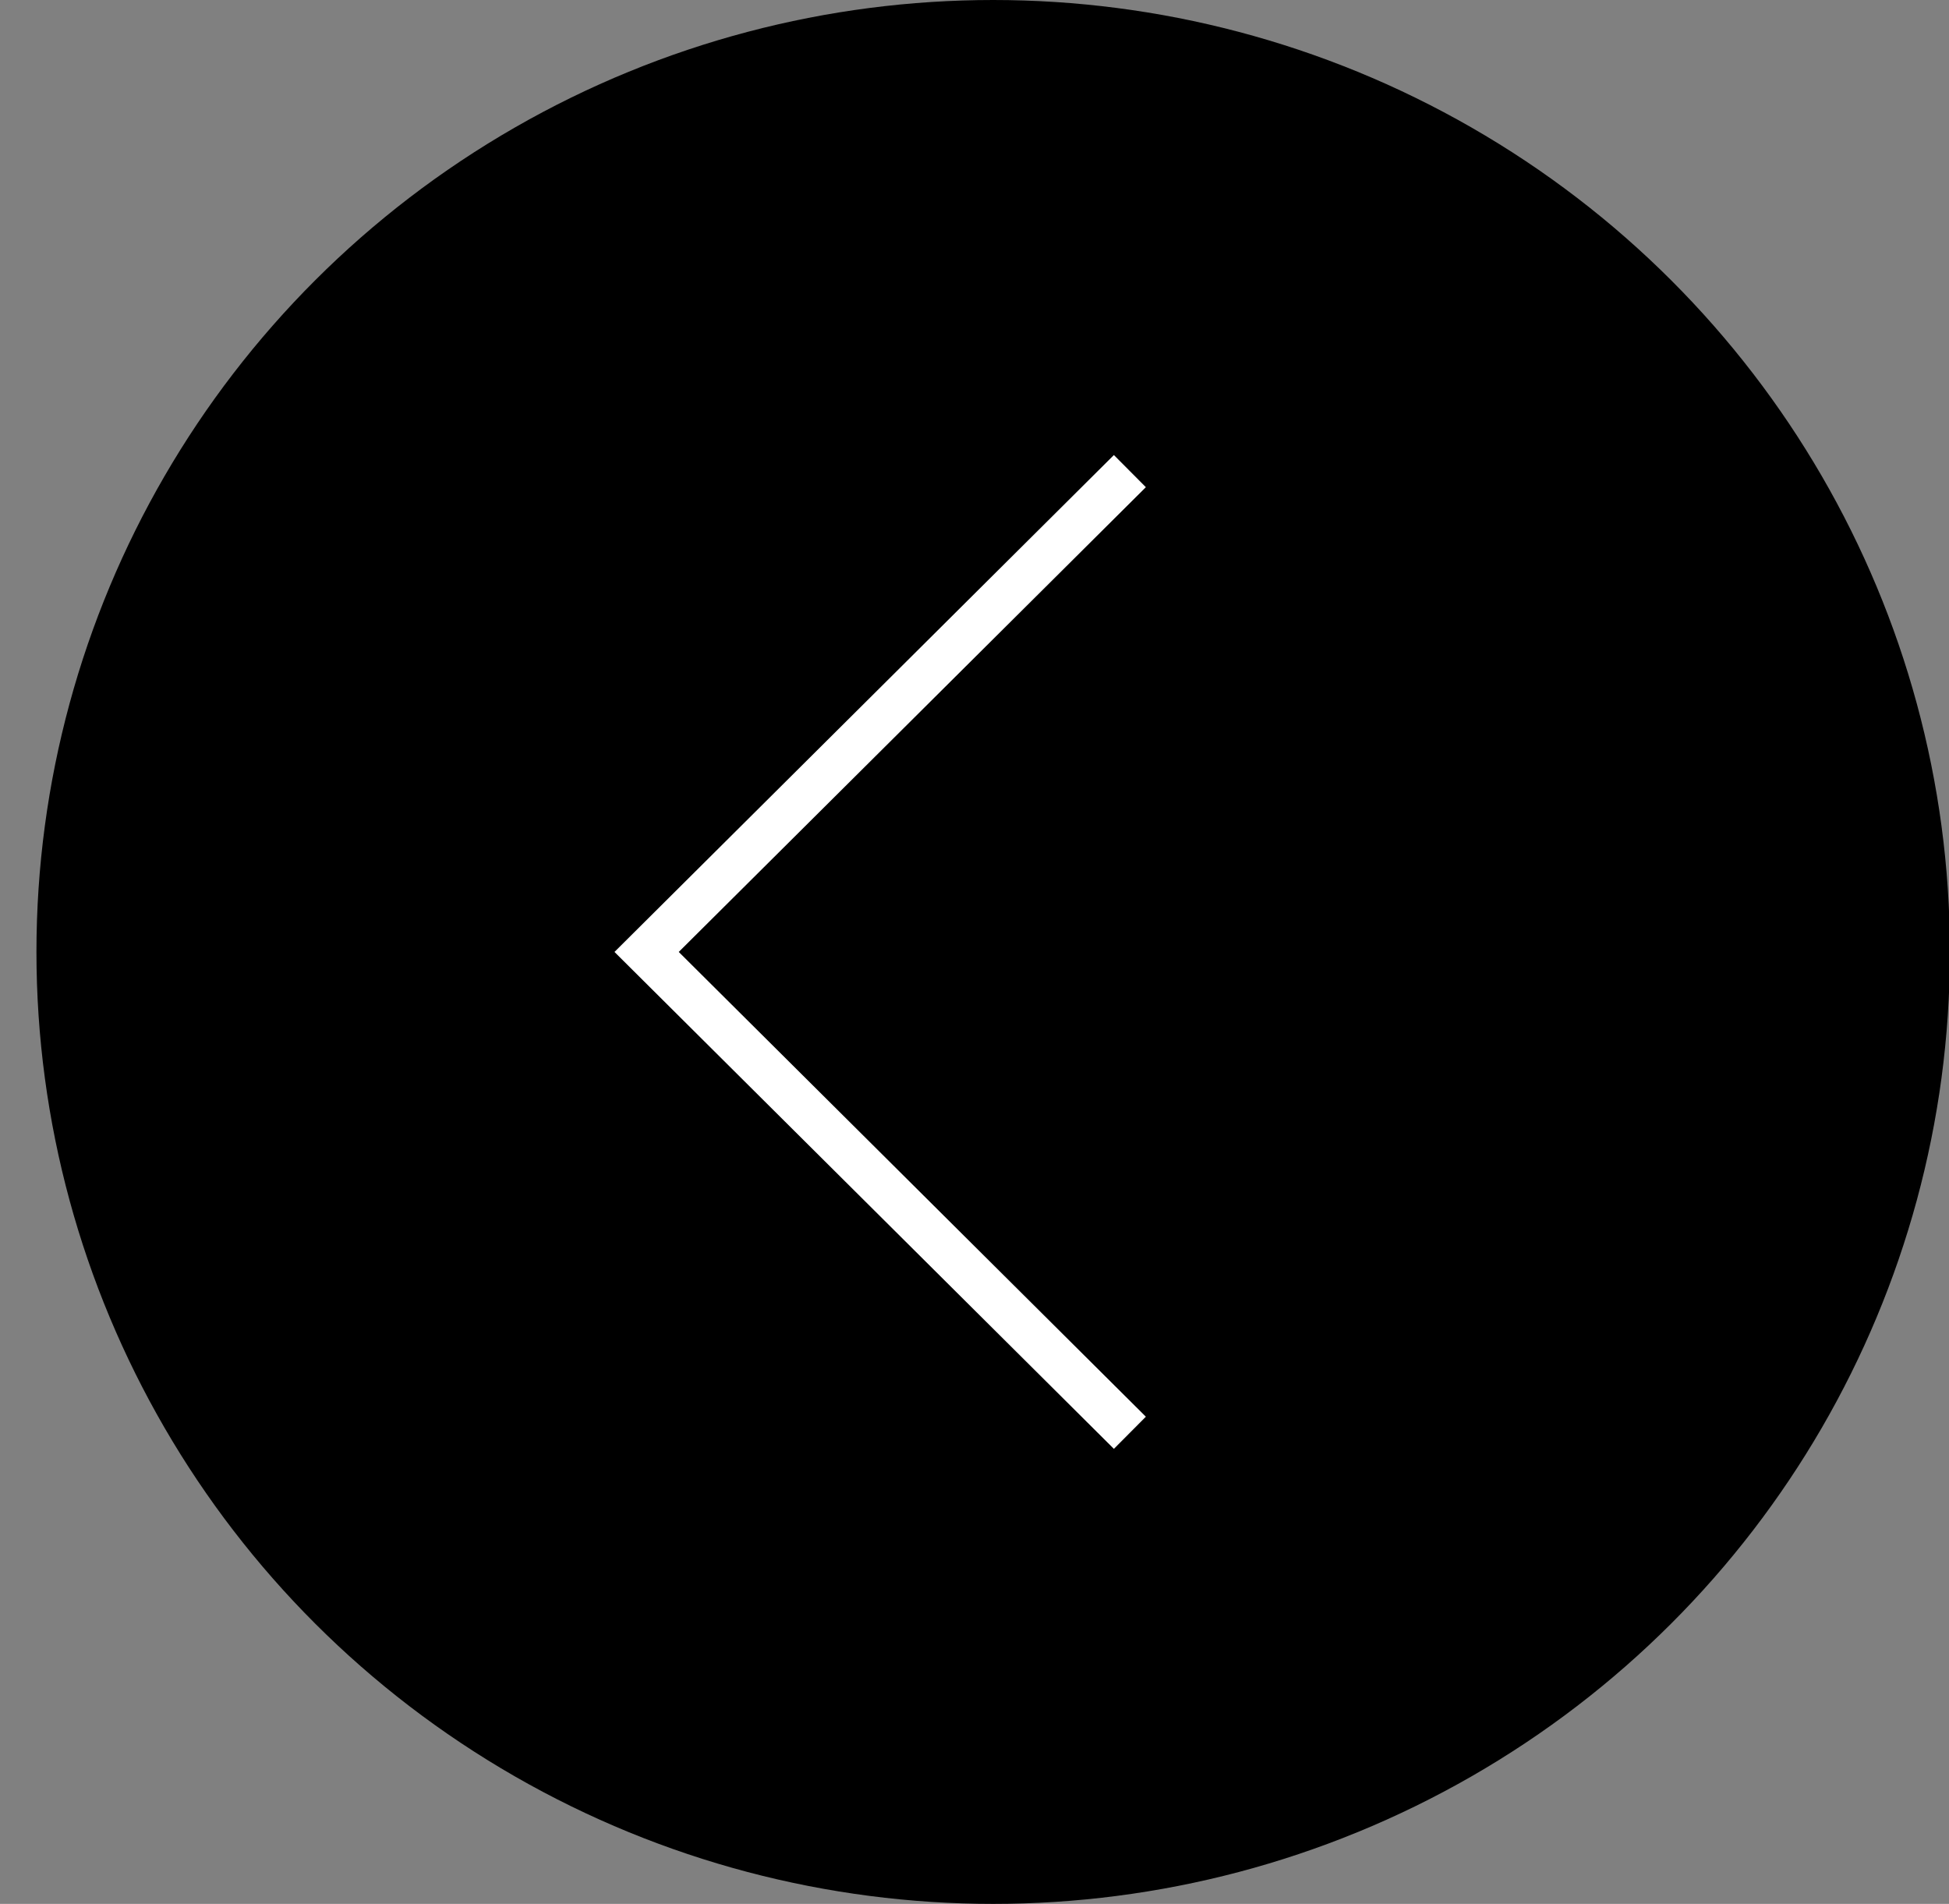 <?xml version="1.0" encoding="UTF-8"?><svg width="43" height="42" viewBox="0 0 43 42" xmlns="http://www.w3.org/2000/svg"><rect x="0" y="0" width="43" height="42" fill="#808080" stroke="none"/><g transform="translate(.804)" fill="none" fill-rule="evenodd"><ellipse fill="#000" cx="21.108" cy="21" rx="21.108" ry="21"/><path stroke="#FFF" d="M24.124 31.607L13.462 21l10.662-10.607"/></g></svg>
